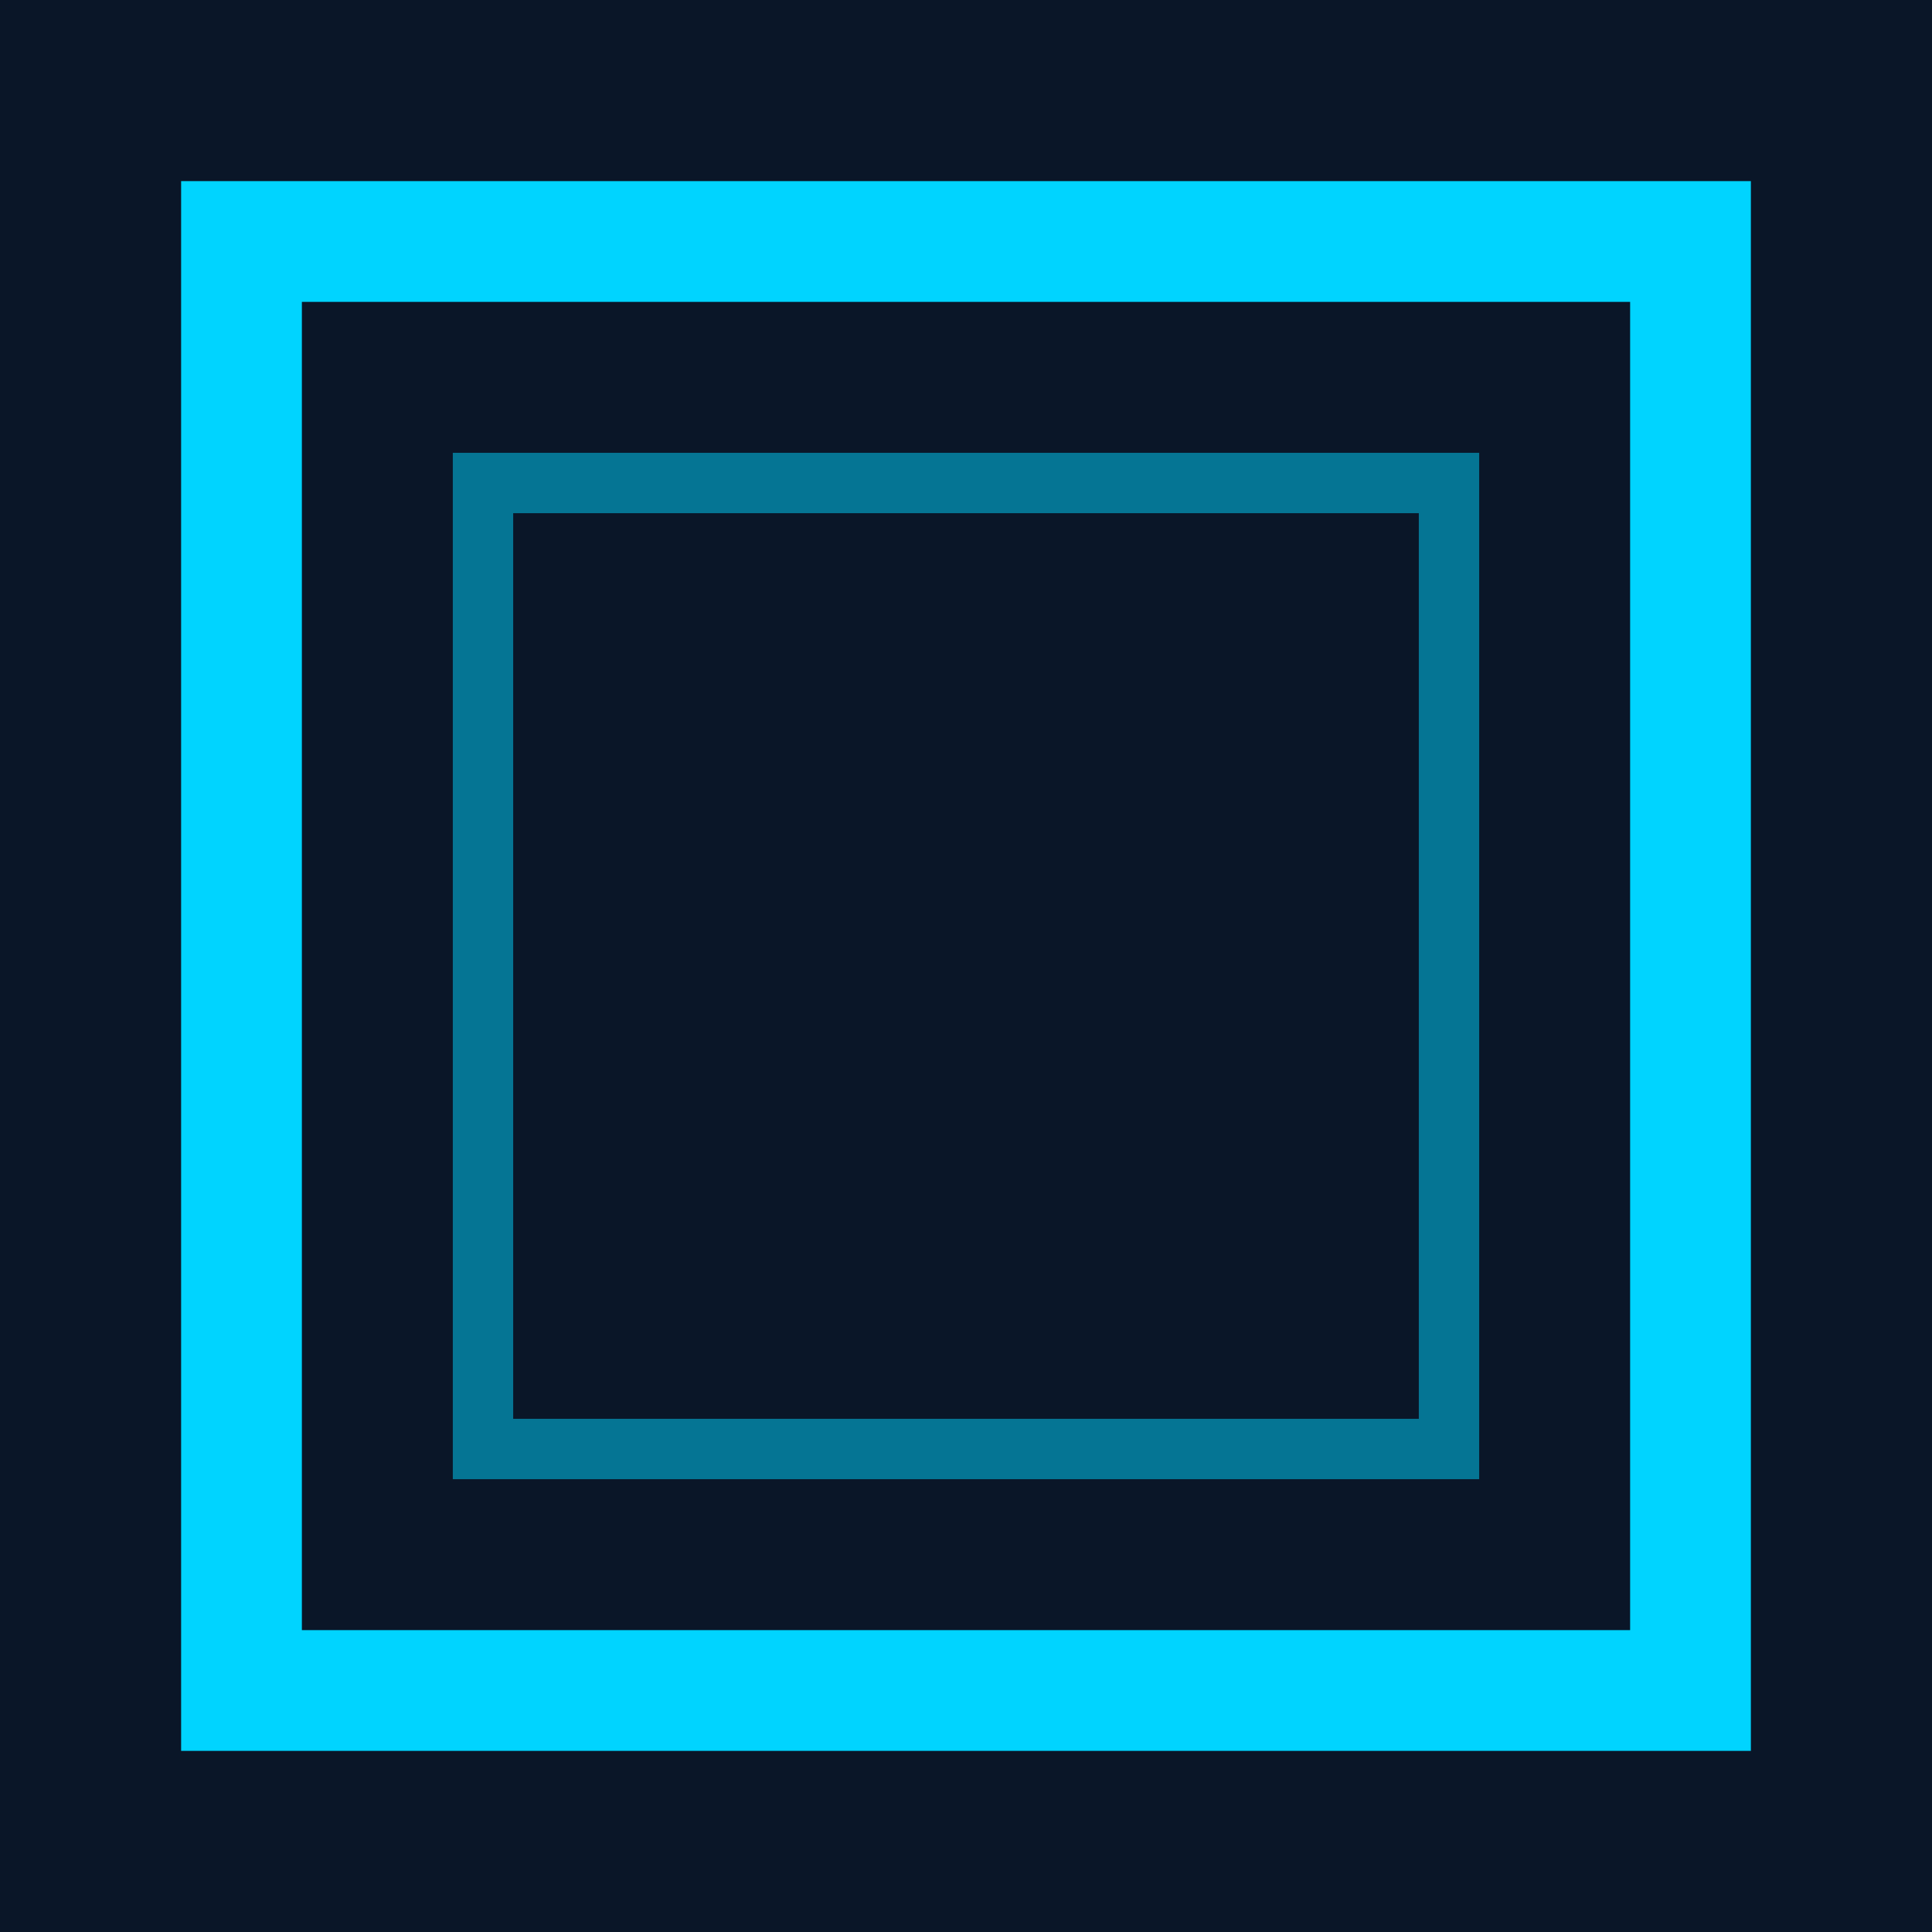 <svg xmlns="http://www.w3.org/2000/svg" viewBox="0 0 32 32">
  <rect width="32" height="32" fill="#0a1628"/>
  <rect x="4" y="4" width="24" height="24" fill="none" stroke="#00d4ff" stroke-width="2"/>
  <rect x="8" y="8" width="16" height="16" fill="none" stroke="#00d4ff" stroke-width="1" opacity="0.5"/>
</svg>
